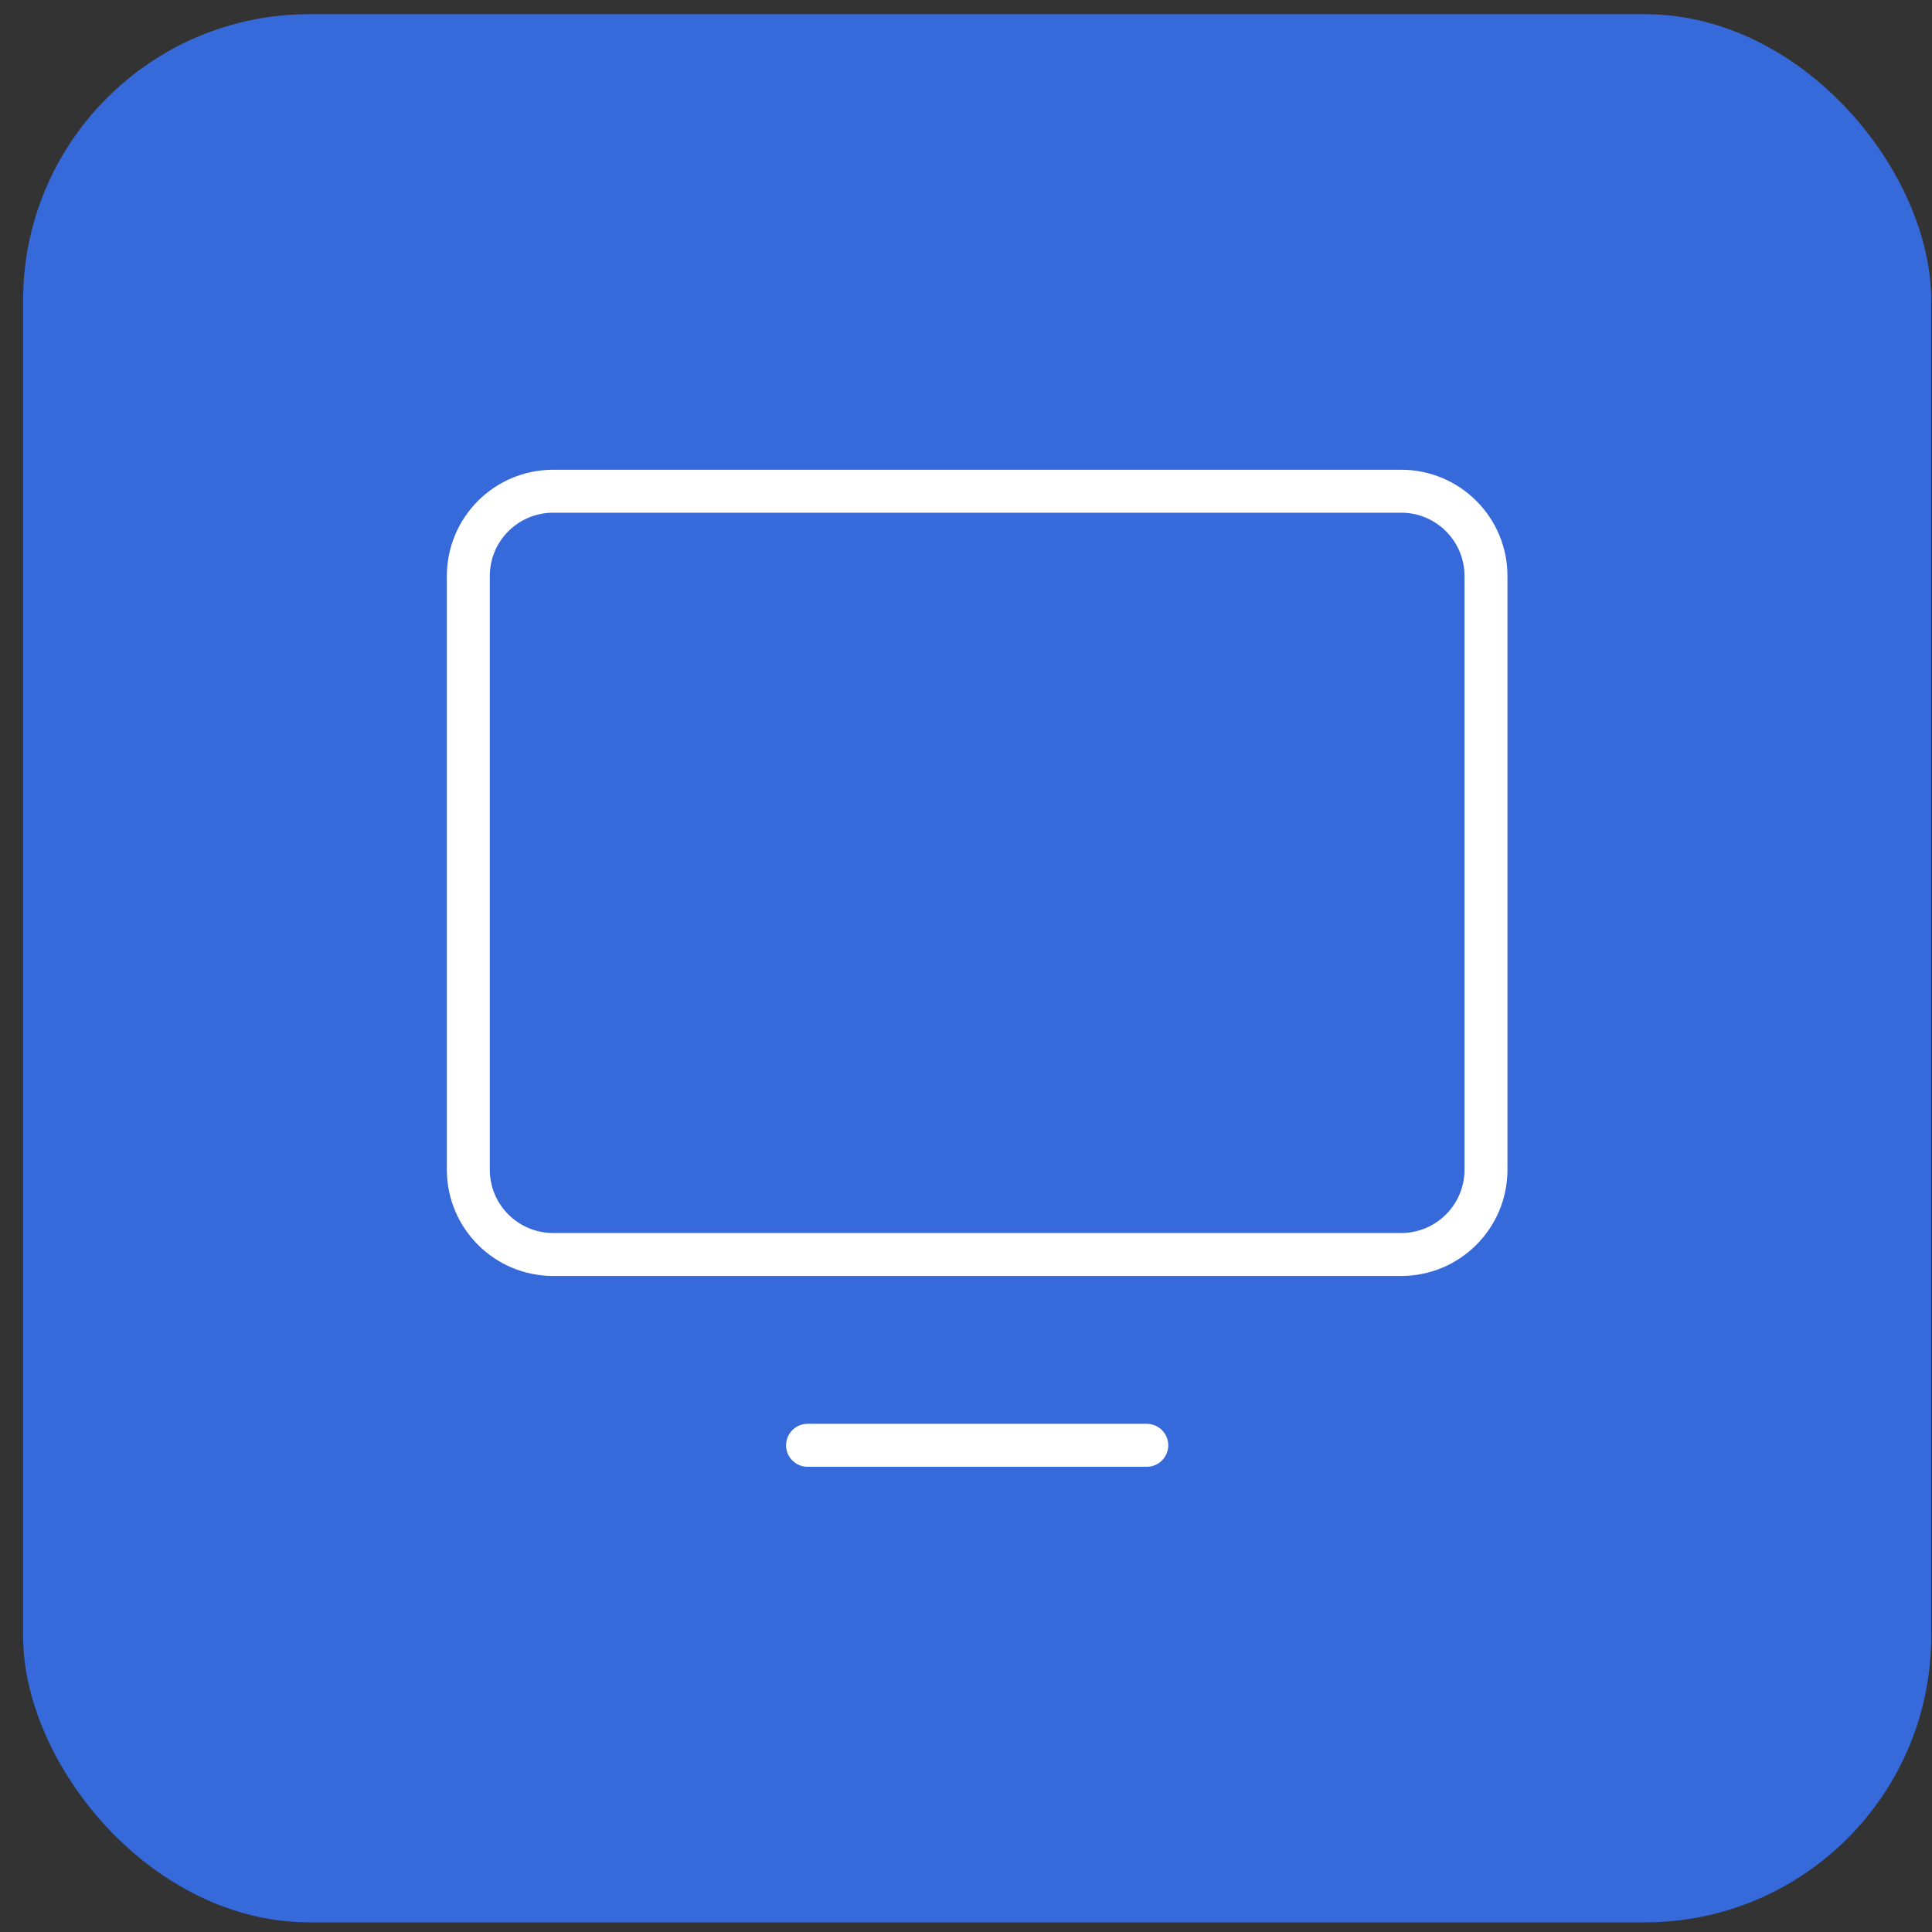 <svg xmlns="http://www.w3.org/2000/svg" width="81" height="81" viewBox="0 0 81 81" fill="none"><rect x="0" y="0" width="81" height="81" fill="#333333" stroke="none"/><rect x="0.968" y="0.595" width="80" height="80" rx="12" fill="#3669D9"></rect><path d="M23.19 52.595L58.746 52.595C60.709 52.595 62.301 51.003 62.301 49.039V24.15C62.301 22.187 60.709 20.595 58.746 20.595L23.19 20.595C21.227 20.595 19.635 22.187 19.635 24.15V49.039C19.635 51.003 21.227 52.595 23.19 52.595Z" stroke="white" stroke-width="1.801" stroke-linecap="round" stroke-linejoin="round"></path><path d="M48.079 60.595H33.857" stroke="white" stroke-width="1.801" stroke-linecap="round" stroke-linejoin="round"></path></svg>
